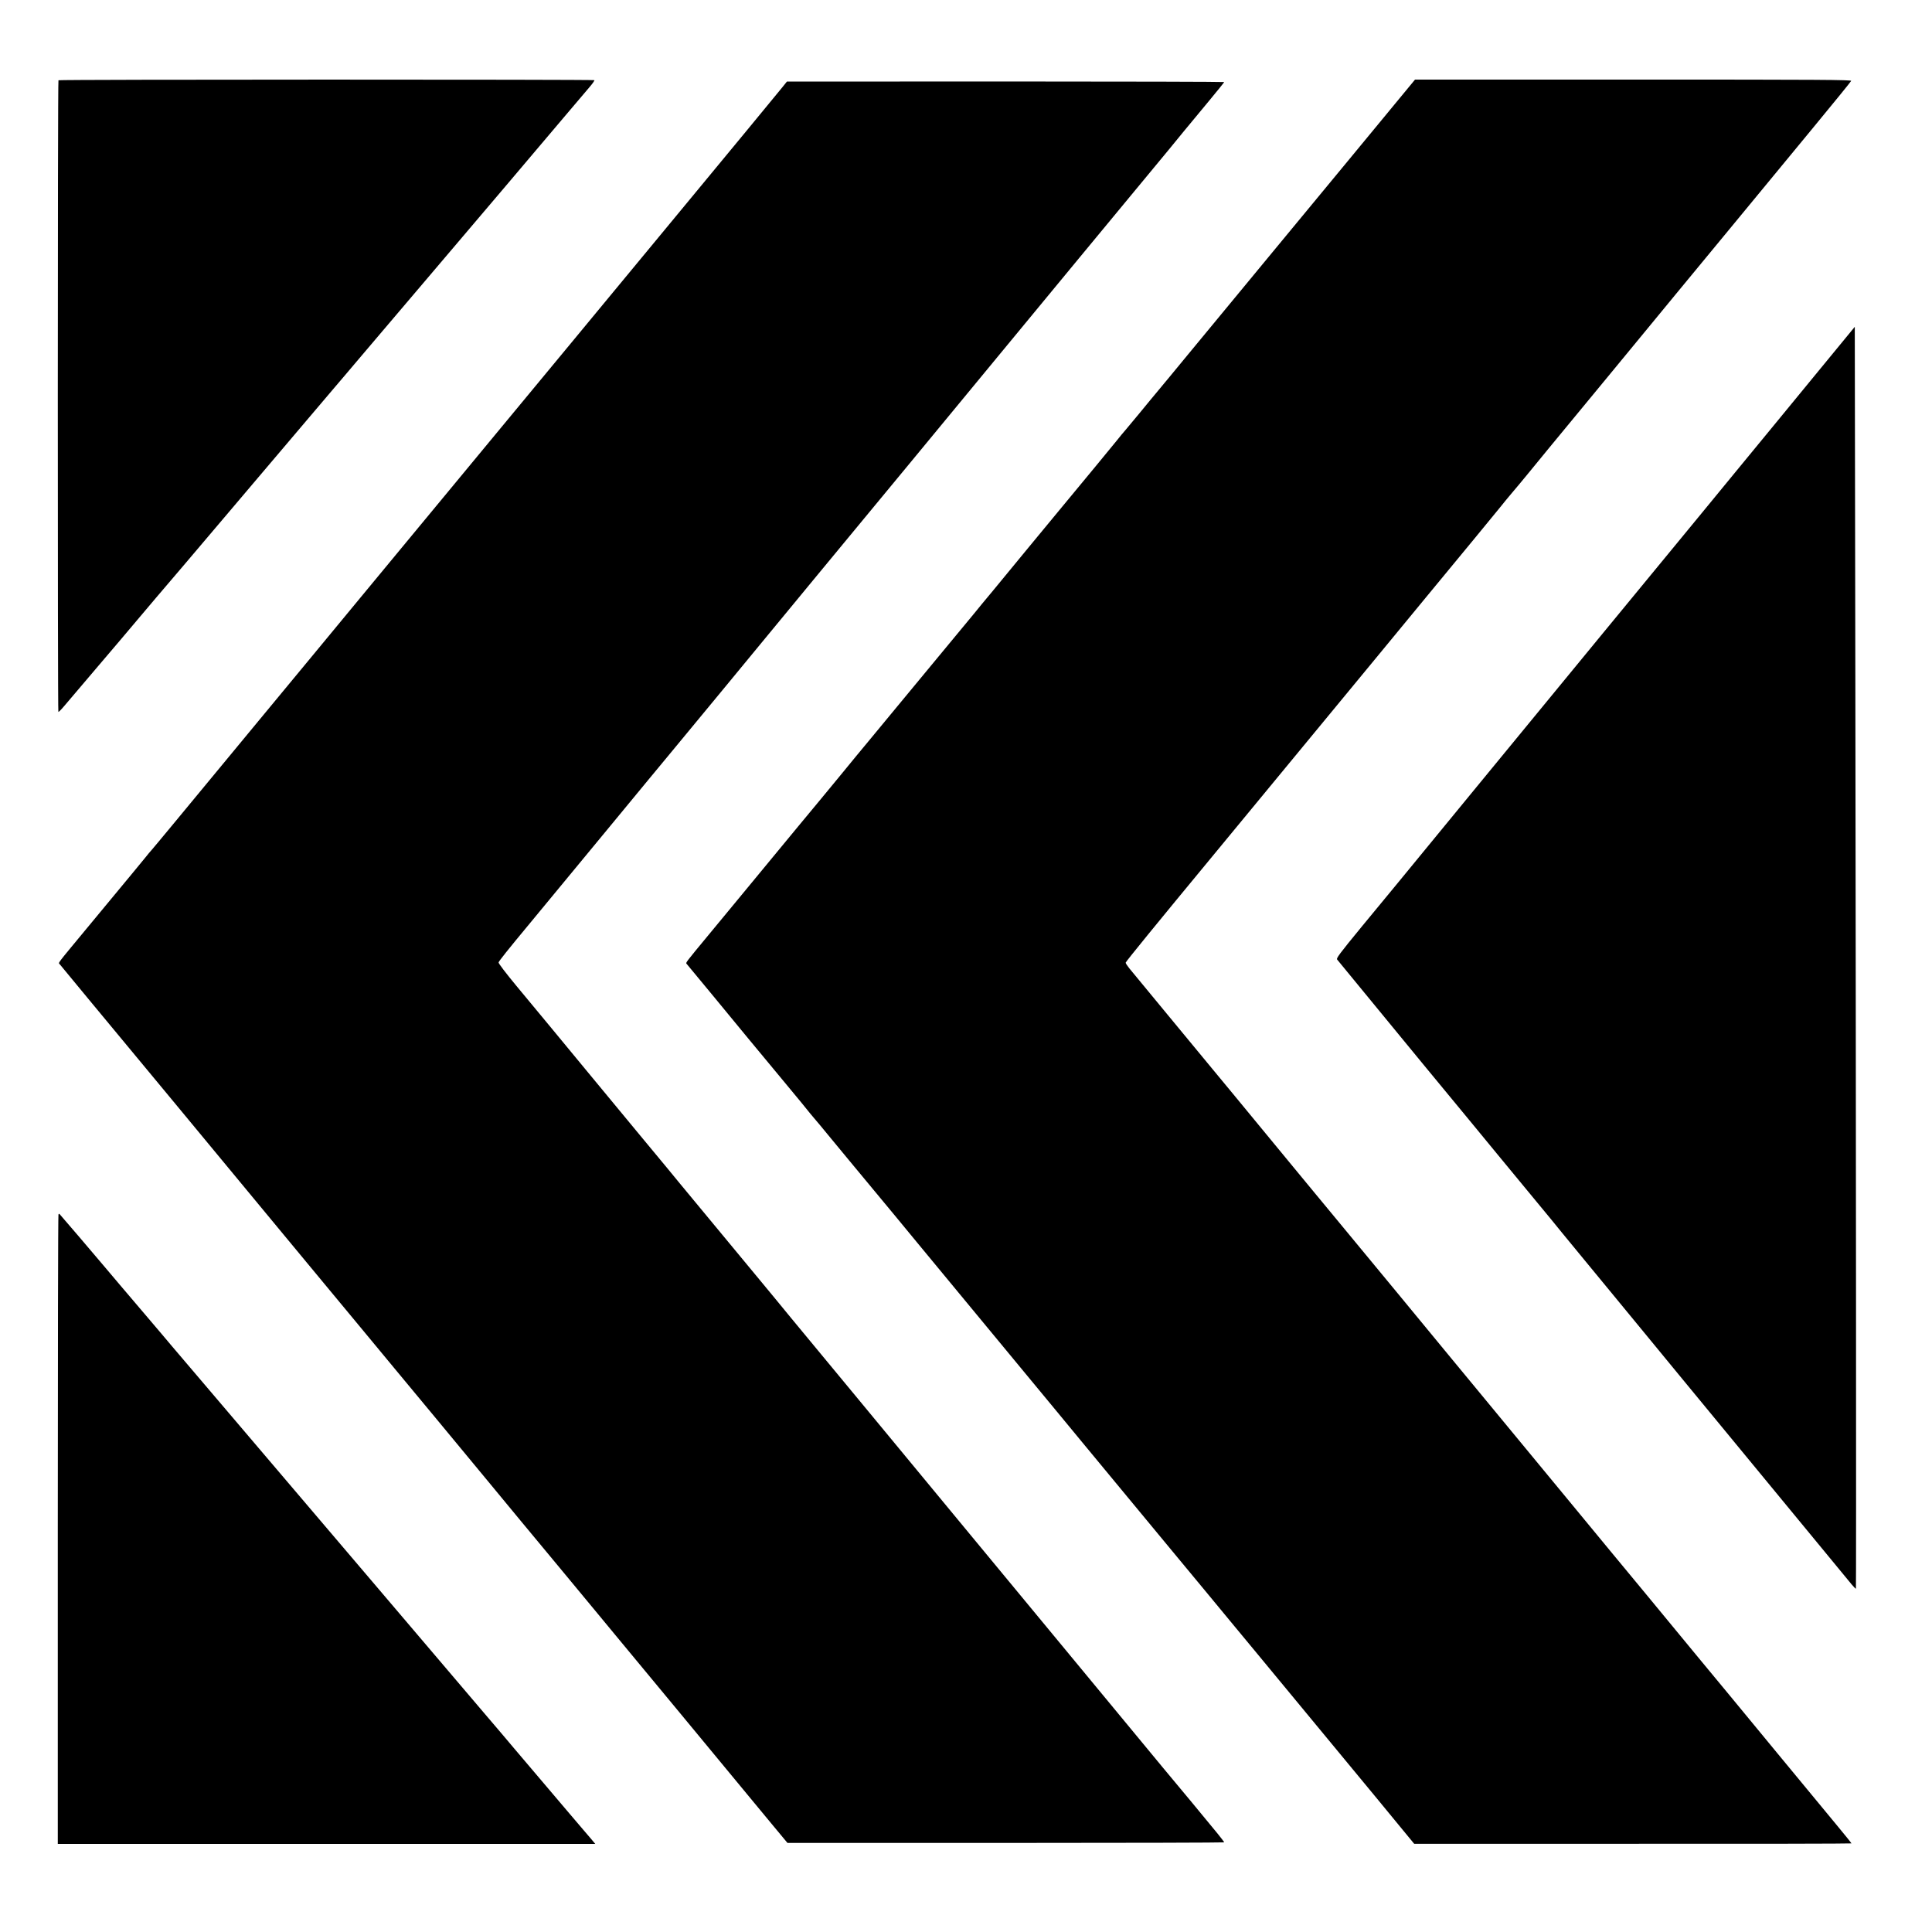 <?xml version="1.0" standalone="no"?>
<!DOCTYPE svg PUBLIC "-//W3C//DTD SVG 20010904//EN"
 "http://www.w3.org/TR/2001/REC-SVG-20010904/DTD/svg10.dtd">
<svg version="1.0" xmlns="http://www.w3.org/2000/svg"
 width="2039pt" height="2039pt" viewBox="0 0 2039 2039"
 preserveAspectRatio="xMidYMid meet">
<g transform="translate(0,2039) scale(0.1,-0.1)"
fill="#000000" stroke="none">
<path d="M617 19543 c-9 -8 -9 -6657 -1 -6666 3 -3 31 25 62 62 63 74 214 253
362 426 142 166 302 355 424 500 60 72 144 171 186 220 43 50 173 203 290 340
116 138 257 304 313 369 56 66 129 152 162 191 33 39 146 172 250 295 181 213
258 304 565 666 74 87 198 233 275 324 77 91 195 228 260 306 66 77 190 224
276 325 86 101 315 371 509 599 756 890 1000 1177 1115 1314 66 78 206 243
310 366 105 123 216 254 247 291 31 36 54 69 51 73 -9 8 -5648 8 -5656 -1z"/>
<path d="M14664 19223 c-148 -179 -348 -422 -444 -538 -243 -293 -494 -598
-785 -950 -136 -165 -338 -410 -450 -545 -111 -135 -314 -380 -450 -545 -136
-165 -275 -334 -310 -375 -35 -41 -120 -145 -190 -230 -70 -85 -142 -171 -159
-191 -17 -19 -56 -66 -86 -104 -68 -84 -325 -396 -627 -760 -77 -93 -220 -267
-318 -385 -97 -118 -256 -311 -353 -429 -98 -117 -193 -233 -212 -257 -35 -43
-166 -201 -451 -545 -85 -102 -246 -298 -359 -434 -113 -137 -250 -303 -305
-369 -56 -67 -184 -222 -285 -346 -150 -182 -308 -374 -459 -555 -21 -26 -515
-624 -652 -790 -59 -71 -185 -224 -281 -340 -263 -318 -252 -304 -241 -318 6
-6 131 -158 279 -337 147 -179 318 -385 378 -459 61 -74 201 -243 311 -375
253 -306 275 -331 305 -370 14 -18 46 -57 72 -87 26 -30 93 -110 149 -179 57
-69 155 -188 219 -265 207 -250 373 -449 486 -586 61 -74 164 -199 230 -279
66 -80 262 -316 434 -525 173 -209 366 -443 430 -520 64 -77 188 -228 277
-335 89 -107 242 -292 340 -411 98 -119 217 -263 264 -320 47 -57 263 -318
479 -579 216 -261 443 -535 504 -609 61 -74 203 -245 315 -380 112 -135 251
-304 310 -375 58 -71 163 -197 232 -280 69 -83 266 -322 439 -531 173 -209
396 -479 496 -600 237 -286 467 -565 612 -742 l117 -142 2308 0 c1269 -1 2307
1 2307 4 0 3 -64 83 -143 178 -79 95 -367 444 -642 777 -464 563 -595 722
-830 1005 -104 125 -252 305 -541 656 -111 134 -284 343 -384 464 -100 121
-249 301 -330 400 -236 287 -403 489 -1060 1284 -129 156 -260 314 -290 351
-49 61 -1021 1238 -1210 1466 -41 49 -147 178 -235 284 -88 107 -205 249 -260
315 -101 122 -425 515 -609 739 -55 67 -152 184 -216 261 -64 77 -278 336
-475 575 -197 239 -376 456 -397 481 -21 26 -38 52 -38 59 0 10 339 425 901
1105 60 72 431 522 825 1000 395 479 810 983 924 1120 113 138 347 421 519
630 172 209 406 492 519 629 114 138 233 283 265 323 32 40 88 109 125 152 37
43 105 125 152 182 46 57 157 192 245 299 476 576 841 1020 1010 1225 104 127
248 302 321 390 73 88 337 408 586 710 249 303 635 770 856 1038 222 269 406
495 409 503 4 12 -321 14 -2299 14 l-2304 0 -270 -327z"/>
<path d="M8260 19473 c-41 -51 -635 -772 -1104 -1338 -100 -121 -281 -339
-401 -485 -120 -146 -271 -328 -335 -405 -64 -77 -246 -297 -405 -490 -290
-351 -436 -527 -745 -900 -91 -110 -294 -355 -450 -544 -157 -189 -418 -505
-580 -701 -162 -196 -358 -433 -435 -526 -77 -93 -302 -365 -499 -604 -198
-239 -457 -552 -575 -695 -118 -143 -244 -296 -281 -340 -71 -86 -274 -331
-620 -750 -118 -143 -222 -267 -230 -276 -8 -8 -40 -46 -70 -84 -53 -65 -127
-155 -616 -745 -326 -394 -299 -357 -283 -377 28 -35 401 -486 1196 -1444 309
-374 522 -631 1158 -1399 148 -179 357 -431 464 -560 107 -129 245 -296 307
-370 61 -74 248 -300 415 -501 167 -201 367 -442 444 -535 196 -238 341 -413
566 -684 107 -129 246 -298 309 -374 63 -76 250 -302 415 -500 165 -199 350
-422 410 -495 61 -74 144 -175 186 -225 98 -117 1258 -1519 1403 -1695 61 -74
178 -215 259 -313 l148 -178 2305 0 c1267 0 2304 3 2304 6 0 4 -30 43 -66 88
-113 138 -422 512 -586 707 -47 57 -185 223 -305 369 -120 146 -466 564 -769
930 -302 366 -743 899 -980 1185 -579 701 -964 1166 -1173 1419 -96 116 -260
315 -365 441 -105 127 -251 304 -326 394 -74 90 -151 183 -170 207 -19 23
-118 143 -220 266 -389 469 -756 912 -785 948 -16 21 -210 255 -430 520 -220
266 -467 565 -550 665 -218 264 -532 645 -748 904 -106 128 -186 233 -185 243
3 15 94 129 338 423 103 125 265 320 830 1005 288 349 587 712 665 805 230
278 886 1072 945 1145 30 37 105 127 165 200 61 73 135 163 165 200 30 37 127
155 216 262 88 106 322 389 519 628 198 239 420 509 496 600 75 91 504 611
953 1155 877 1063 910 1102 1416 1714 184 222 346 418 360 435 43 54 259 316
428 519 89 107 162 198 162 201 0 3 -1038 6 -2307 6 l-2308 -1 -45 -56z"/>
<path d="M19220 16509 c-195 -238 -420 -512 -500 -609 -80 -97 -265 -322 -412
-501 -146 -178 -301 -367 -344 -419 -112 -136 -552 -672 -794 -965 -113 -137
-228 -277 -256 -311 -79 -97 -922 -1123 -1359 -1654 -142 -173 -371 -452 -509
-620 -137 -168 -279 -341 -316 -385 -37 -44 -194 -235 -349 -423 -252 -307
-281 -346 -268 -360 23 -28 607 -738 667 -812 65 -79 394 -480 750 -910 138
-168 268 -325 288 -350 50 -61 310 -376 392 -475 99 -119 241 -292 275 -335
17 -20 131 -160 255 -310 124 -150 250 -303 280 -340 56 -69 253 -308 395
-480 44 -54 181 -221 305 -371 565 -685 1787 -2169 1823 -2212 22 -26 42 -46
44 -44 4 5 1 4919 -6 9530 l-6 3788 -355 -432z"/>
<path d="M617 7573 c-4 -3 -7 -1500 -7 -3325 l0 -3318 2836 0 2836 0 -44 53
c-25 28 -127 149 -228 267 -193 227 -435 512 -585 689 -49 59 -191 226 -315
371 -414 486 -821 964 -1111 1306 -335 394 -1179 1386 -1280 1504 -58 69 -202
238 -319 375 -117 138 -310 364 -429 504 -119 139 -232 273 -251 296 -19 23
-98 116 -175 206 -76 90 -202 238 -280 329 -77 91 -154 181 -170 201 -70 84
-467 549 -469 549 -2 0 -6 -3 -9 -7z"/>
</g>
</svg>
